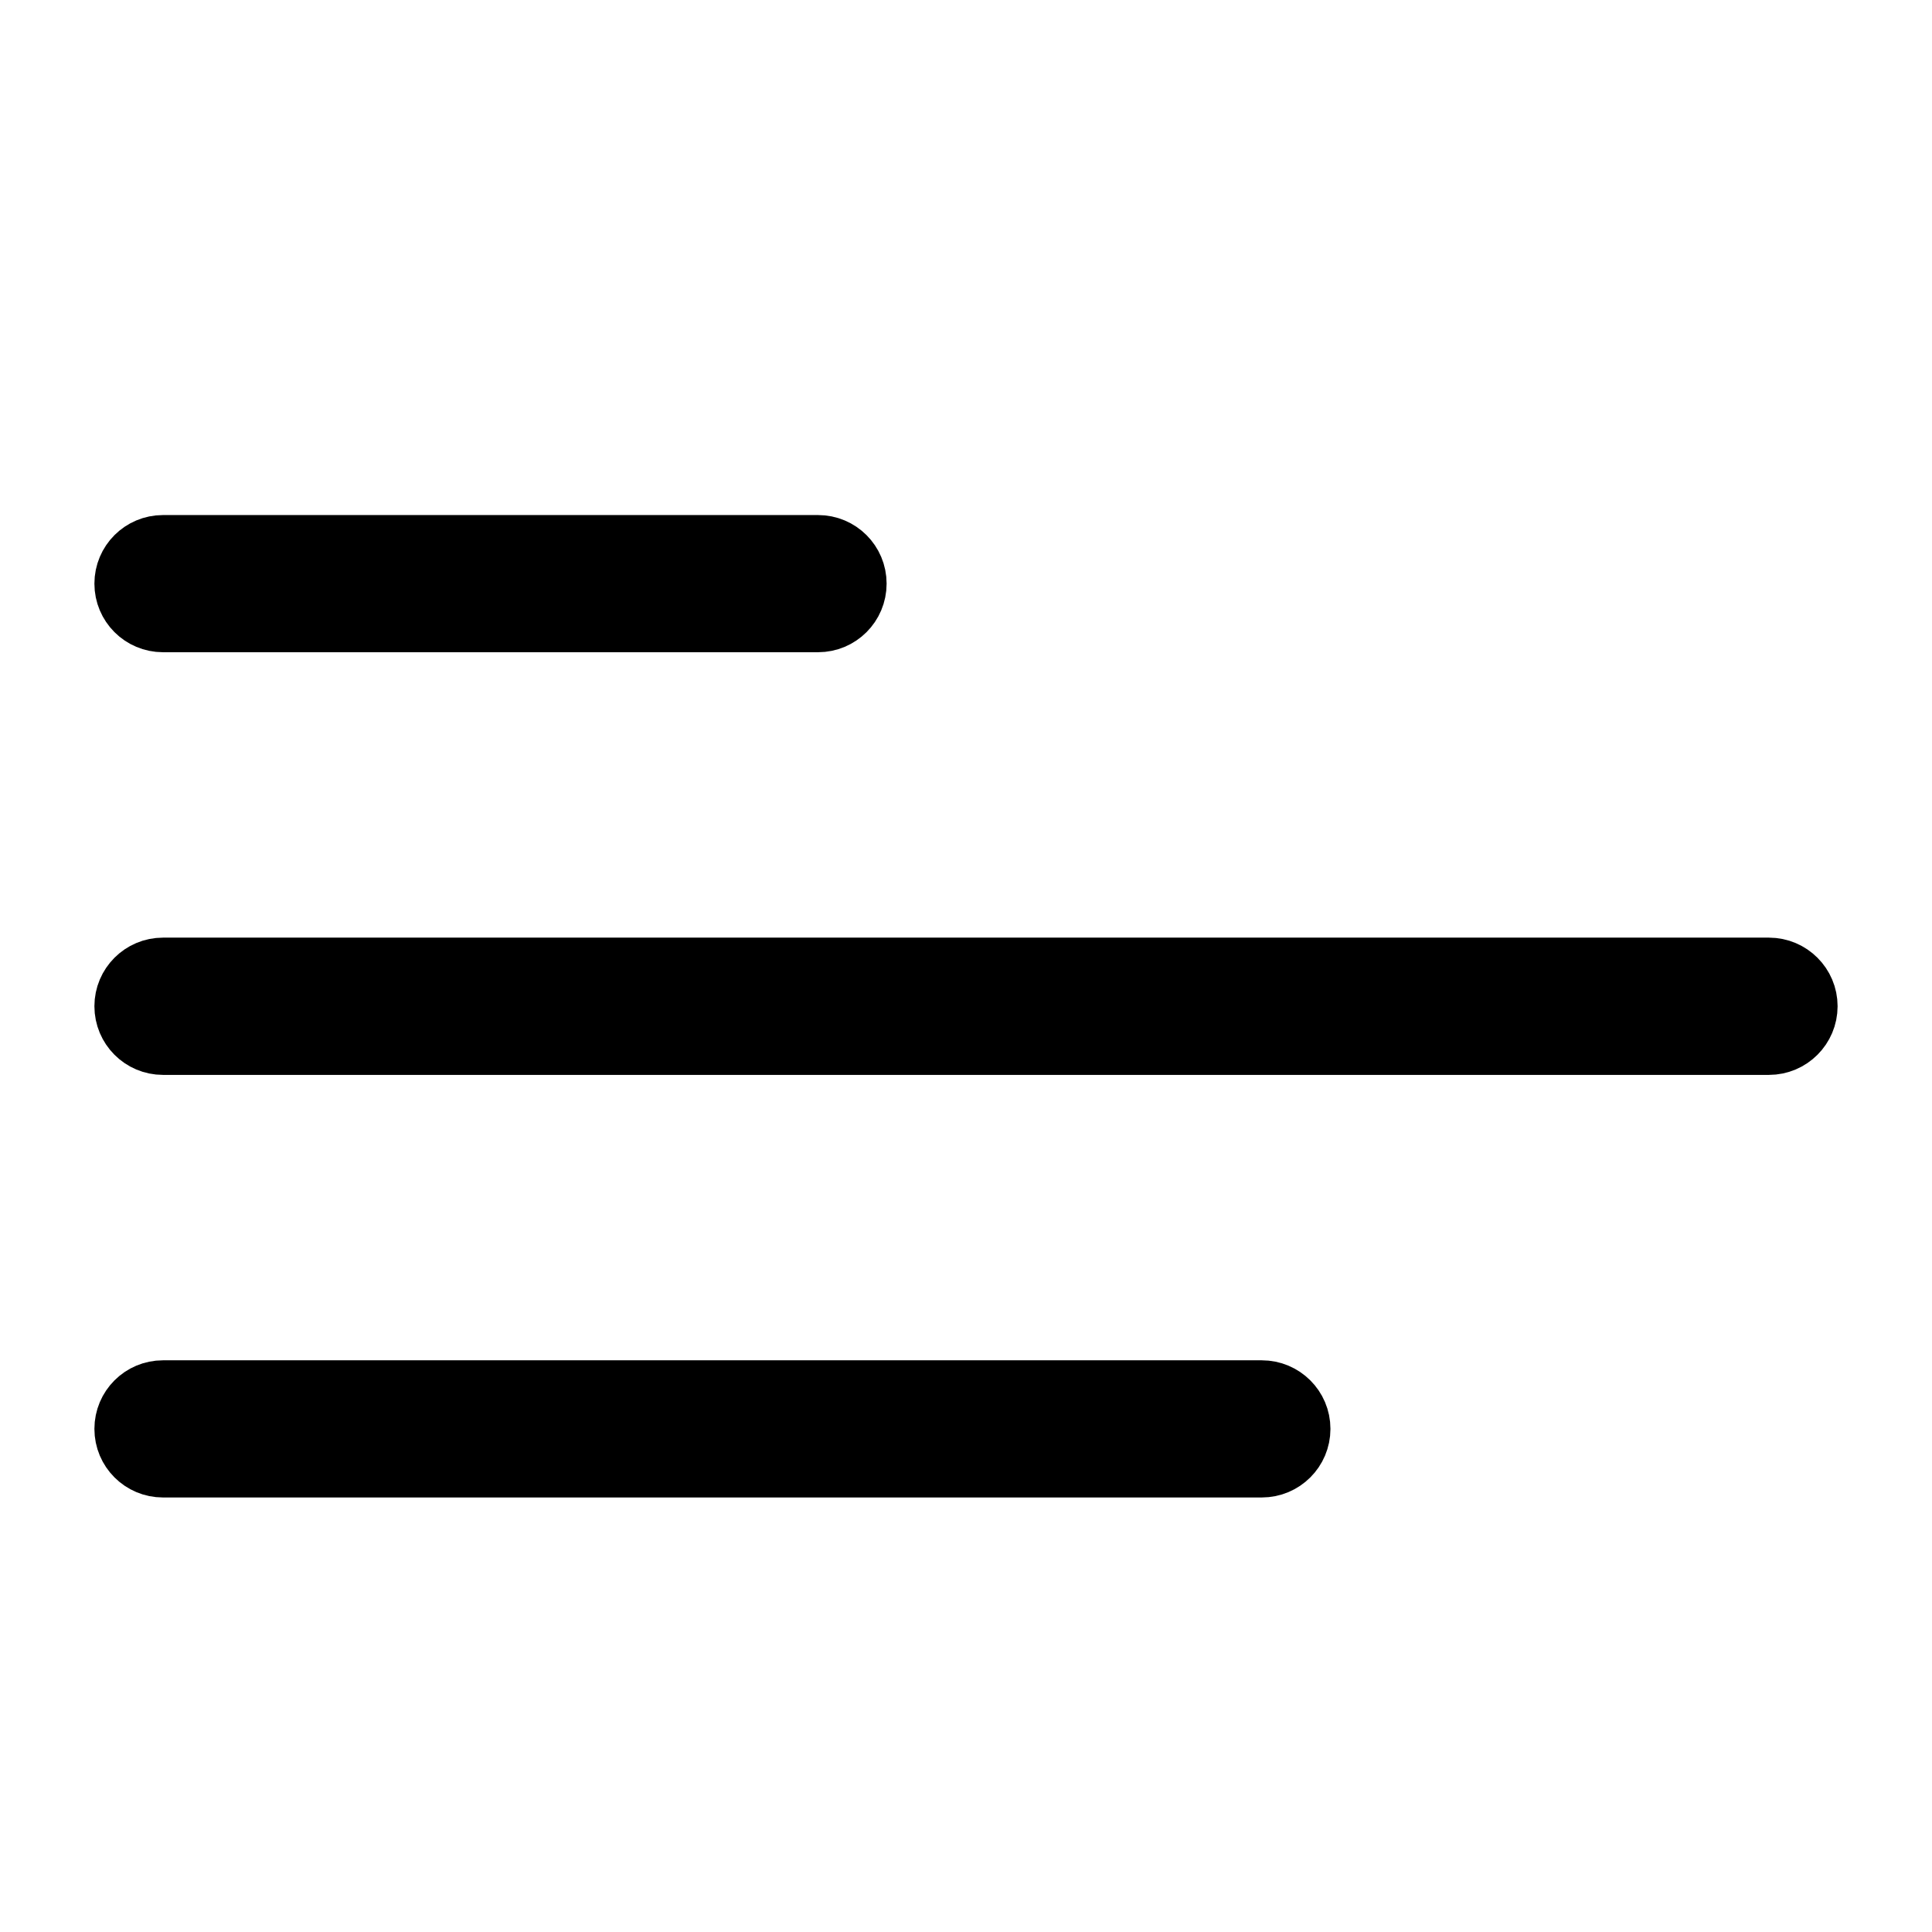 <svg width="22" height="22" viewBox="0 0 22 22" fill="none" xmlns="http://www.w3.org/2000/svg">
<path d="M14.368 15.79H1.856C1.59 15.79 1.375 16.005 1.375 16.271C1.375 16.537 1.59 16.752 1.856 16.752H14.368C14.634 16.752 14.85 16.537 14.85 16.271C14.85 16.005 14.634 15.79 14.368 15.79ZM1.856 7.127H9.315C9.581 7.127 9.796 6.912 9.796 6.646C9.796 6.38 9.581 6.165 9.315 6.165H1.856C1.59 6.165 1.375 6.38 1.375 6.646C1.375 6.912 1.59 7.127 1.856 7.127ZM20.143 10.977H1.856C1.59 10.977 1.375 11.193 1.375 11.458C1.375 11.724 1.59 11.94 1.856 11.94H20.143C20.409 11.94 20.625 11.724 20.625 11.458C20.625 11.193 20.409 10.977 20.143 10.977Z" fill="black" stroke="black" stroke-width="0.6"/>
</svg>
